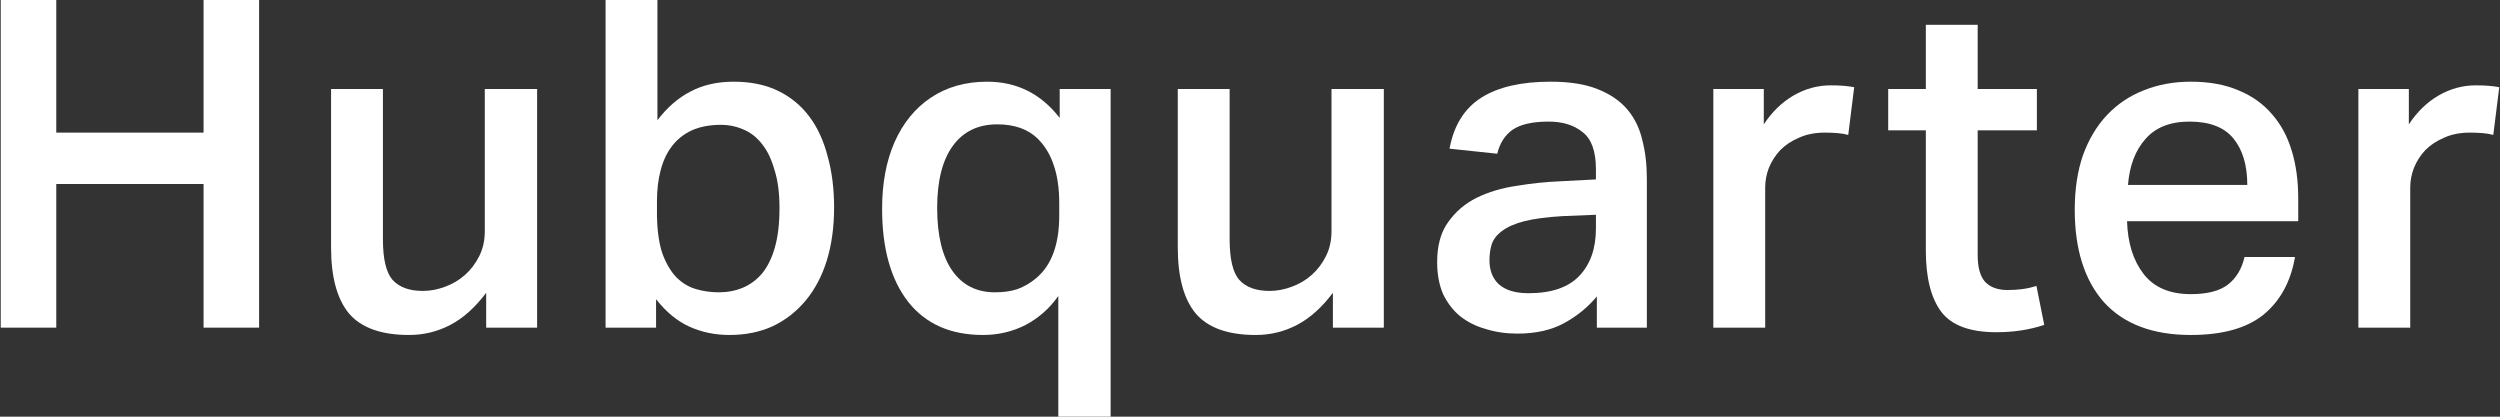 <svg width="108" height="18" viewBox="0 0 108 18" fill="none" xmlns="http://www.w3.org/2000/svg">
<rect x="0" y="0" width="108" height="18" fill="#333333" stroke="none"/>
<path d="M0.032 0H2.431V5.729H8.794V0H11.193V14.154H8.794V7.949H2.431V14.154H0.032V0Z" fill="white"/>
<path d="M16.542 3.846V10.328C16.542 11.187 16.681 11.775 16.959 12.092C17.249 12.41 17.686 12.568 18.267 12.568C18.584 12.568 18.901 12.509 19.219 12.39C19.549 12.271 19.84 12.099 20.091 11.874C20.342 11.65 20.547 11.379 20.705 11.062C20.864 10.745 20.943 10.388 20.943 9.991V3.846H23.203V14.154H21.003V12.648C20.527 13.282 20.012 13.745 19.456 14.035C18.901 14.326 18.307 14.471 17.672 14.471C16.47 14.471 15.604 14.161 15.075 13.54C14.56 12.918 14.302 11.967 14.302 10.685V3.846H16.542Z" fill="white"/>
<path d="M28.381 9.337C28.395 9.998 28.474 10.54 28.619 10.963C28.778 11.386 28.976 11.723 29.214 11.974C29.465 12.225 29.749 12.396 30.067 12.489C30.384 12.582 30.714 12.628 31.058 12.628C31.428 12.628 31.771 12.562 32.089 12.43C32.406 12.297 32.683 12.092 32.921 11.815C33.159 11.524 33.344 11.148 33.476 10.685C33.608 10.223 33.674 9.654 33.674 8.98C33.674 8.333 33.602 7.784 33.456 7.335C33.324 6.872 33.146 6.502 32.921 6.225C32.697 5.934 32.425 5.722 32.108 5.59C31.804 5.458 31.487 5.392 31.157 5.392C30.668 5.392 30.245 5.471 29.888 5.63C29.544 5.789 29.26 6.013 29.036 6.304C28.811 6.595 28.646 6.945 28.54 7.355C28.434 7.751 28.381 8.194 28.381 8.683V9.337ZM28.401 0V5.194C28.811 4.652 29.28 4.242 29.809 3.965C30.351 3.674 30.978 3.529 31.692 3.529C32.432 3.529 33.073 3.661 33.615 3.925C34.157 4.189 34.606 4.559 34.963 5.035C35.32 5.511 35.584 6.086 35.756 6.76C35.941 7.421 36.033 8.154 36.033 8.96C36.033 9.806 35.928 10.573 35.716 11.26C35.505 11.934 35.201 12.509 34.804 12.985C34.408 13.46 33.932 13.83 33.377 14.095C32.822 14.346 32.201 14.471 31.514 14.471C30.892 14.471 30.318 14.352 29.789 14.114C29.26 13.877 28.778 13.48 28.342 12.925V14.154H26.161V0H28.401Z" fill="white"/>
<path d="M45.719 12.786C45.349 13.315 44.88 13.731 44.312 14.035C43.743 14.326 43.129 14.471 42.468 14.471C41.067 14.471 39.99 13.996 39.237 13.044C38.483 12.079 38.107 10.738 38.107 9.02C38.107 7.923 38.285 6.965 38.642 6.145C39.012 5.313 39.534 4.672 40.208 4.222C40.895 3.76 41.708 3.529 42.646 3.529C43.928 3.529 44.972 4.051 45.779 5.095V3.846H47.979V18H45.719V12.786ZM45.759 8.782C45.759 8.134 45.679 7.586 45.521 7.137C45.376 6.687 45.144 6.304 44.827 5.987C44.404 5.577 43.823 5.372 43.083 5.372C42.25 5.372 41.609 5.683 41.16 6.304C40.71 6.925 40.486 7.817 40.486 8.98C40.486 10.17 40.704 11.075 41.14 11.696C41.576 12.317 42.19 12.628 42.983 12.628C43.353 12.628 43.677 12.582 43.955 12.489C44.245 12.383 44.516 12.225 44.767 12.013C45.428 11.458 45.759 10.559 45.759 9.317V8.782Z" fill="white"/>
<path d="M53.12 3.846V10.328C53.12 11.187 53.259 11.775 53.537 12.092C53.827 12.41 54.264 12.568 54.845 12.568C55.162 12.568 55.479 12.509 55.797 12.39C56.127 12.271 56.418 12.099 56.669 11.874C56.92 11.65 57.125 11.379 57.283 11.062C57.442 10.745 57.521 10.388 57.521 9.991V3.846H59.781V14.154H57.581V12.648C57.105 13.282 56.59 13.745 56.034 14.035C55.479 14.326 54.885 14.471 54.25 14.471C53.048 14.471 52.182 14.161 51.653 13.54C51.138 12.918 50.88 11.967 50.88 10.685V3.846H53.12Z" fill="white"/>
<path d="M67.497 9.337C66.823 9.377 66.274 9.449 65.852 9.555C65.442 9.661 65.125 9.8 64.9 9.971C64.675 10.13 64.523 10.322 64.444 10.546C64.378 10.758 64.345 10.989 64.345 11.24C64.345 11.689 64.484 12.04 64.761 12.291C65.052 12.542 65.475 12.667 66.03 12.667C67.021 12.667 67.755 12.416 68.23 11.914C68.706 11.412 68.944 10.731 68.944 9.872V9.278L67.497 9.337ZM68.984 12.806C68.6 13.269 68.131 13.652 67.576 13.956C67.021 14.26 66.347 14.412 65.554 14.412C65.065 14.412 64.609 14.346 64.186 14.214C63.763 14.095 63.393 13.91 63.076 13.659C62.772 13.408 62.528 13.09 62.343 12.707C62.171 12.311 62.085 11.848 62.085 11.319C62.085 10.606 62.244 10.031 62.561 9.595C62.878 9.145 63.288 8.795 63.79 8.544C64.305 8.293 64.88 8.121 65.514 8.029C66.149 7.923 66.783 7.857 67.418 7.83L68.944 7.751V7.315C68.944 6.535 68.752 6 68.369 5.709C67.999 5.405 67.51 5.253 66.902 5.253C66.202 5.253 65.68 5.372 65.336 5.61C65.006 5.848 64.788 6.192 64.682 6.641L62.62 6.423C62.805 5.418 63.261 4.685 63.988 4.222C64.715 3.76 65.713 3.529 66.981 3.529C67.801 3.529 68.475 3.634 69.004 3.846C69.545 4.057 69.975 4.348 70.292 4.718C70.609 5.088 70.827 5.531 70.946 6.046C71.078 6.548 71.144 7.104 71.144 7.711V14.154H68.984V12.806Z" fill="white"/>
<path d="M76.196 3.846V5.372C76.553 4.83 76.983 4.414 77.485 4.123C77.987 3.833 78.522 3.687 79.09 3.687C79.315 3.687 79.5 3.694 79.645 3.707C79.804 3.72 79.956 3.74 80.101 3.767L79.844 5.828C79.698 5.789 79.54 5.762 79.368 5.749C79.196 5.736 79.018 5.729 78.833 5.729C78.41 5.729 78.04 5.802 77.723 5.947C77.405 6.079 77.135 6.258 76.91 6.482C76.698 6.707 76.533 6.965 76.414 7.256C76.308 7.533 76.256 7.817 76.256 8.108V14.154H74.016V3.846H76.196Z" fill="white"/>
<path d="M81.57 5.63V3.846H83.196V1.07H85.436V3.846H87.993V5.63H85.436V11.022C85.436 11.551 85.542 11.934 85.753 12.172C85.978 12.41 86.302 12.529 86.725 12.529C86.949 12.529 87.161 12.515 87.359 12.489C87.57 12.463 87.775 12.416 87.974 12.35L88.311 14.035C87.676 14.247 86.989 14.352 86.249 14.352C85.112 14.352 84.32 14.062 83.87 13.48C83.421 12.886 83.196 12 83.196 10.824V5.63H81.57Z" fill="white"/>
<path d="M99.145 11.101C98.96 12.172 98.504 13.004 97.777 13.599C97.05 14.181 96.006 14.471 94.645 14.471C93.006 14.471 91.757 14.002 90.898 13.064C90.052 12.112 89.629 10.777 89.629 9.059C89.629 8.174 89.748 7.388 89.986 6.7C90.237 6.013 90.581 5.438 91.017 4.976C91.466 4.5 91.995 4.143 92.603 3.905C93.224 3.654 93.905 3.529 94.645 3.529C95.438 3.529 96.125 3.654 96.706 3.905C97.288 4.143 97.77 4.487 98.153 4.936C98.537 5.372 98.821 5.901 99.006 6.522C99.191 7.13 99.283 7.811 99.283 8.564V9.555H91.889C91.916 10.493 92.153 11.253 92.603 11.835C93.052 12.416 93.733 12.707 94.645 12.707C95.358 12.707 95.894 12.568 96.25 12.291C96.607 12.013 96.845 11.617 96.964 11.101H99.145ZM97.083 7.989C97.083 7.143 96.885 6.476 96.488 5.987C96.092 5.498 95.457 5.253 94.585 5.253C93.753 5.253 93.118 5.504 92.682 6.007C92.246 6.496 91.995 7.156 91.929 7.989H97.083Z" fill="white"/>
<path d="M104.062 3.846V5.372C104.419 4.83 104.849 4.414 105.351 4.123C105.853 3.833 106.388 3.687 106.957 3.687C107.181 3.687 107.366 3.694 107.512 3.707C107.67 3.72 107.822 3.74 107.968 3.767L107.71 5.828C107.565 5.789 107.406 5.762 107.234 5.749C107.062 5.736 106.884 5.729 106.699 5.729C106.276 5.729 105.906 5.802 105.589 5.947C105.272 6.079 105.001 6.258 104.776 6.482C104.565 6.707 104.399 6.965 104.281 7.256C104.175 7.533 104.122 7.817 104.122 8.108V14.154H101.882V3.846H104.062Z" fill="white"/>
</svg>
